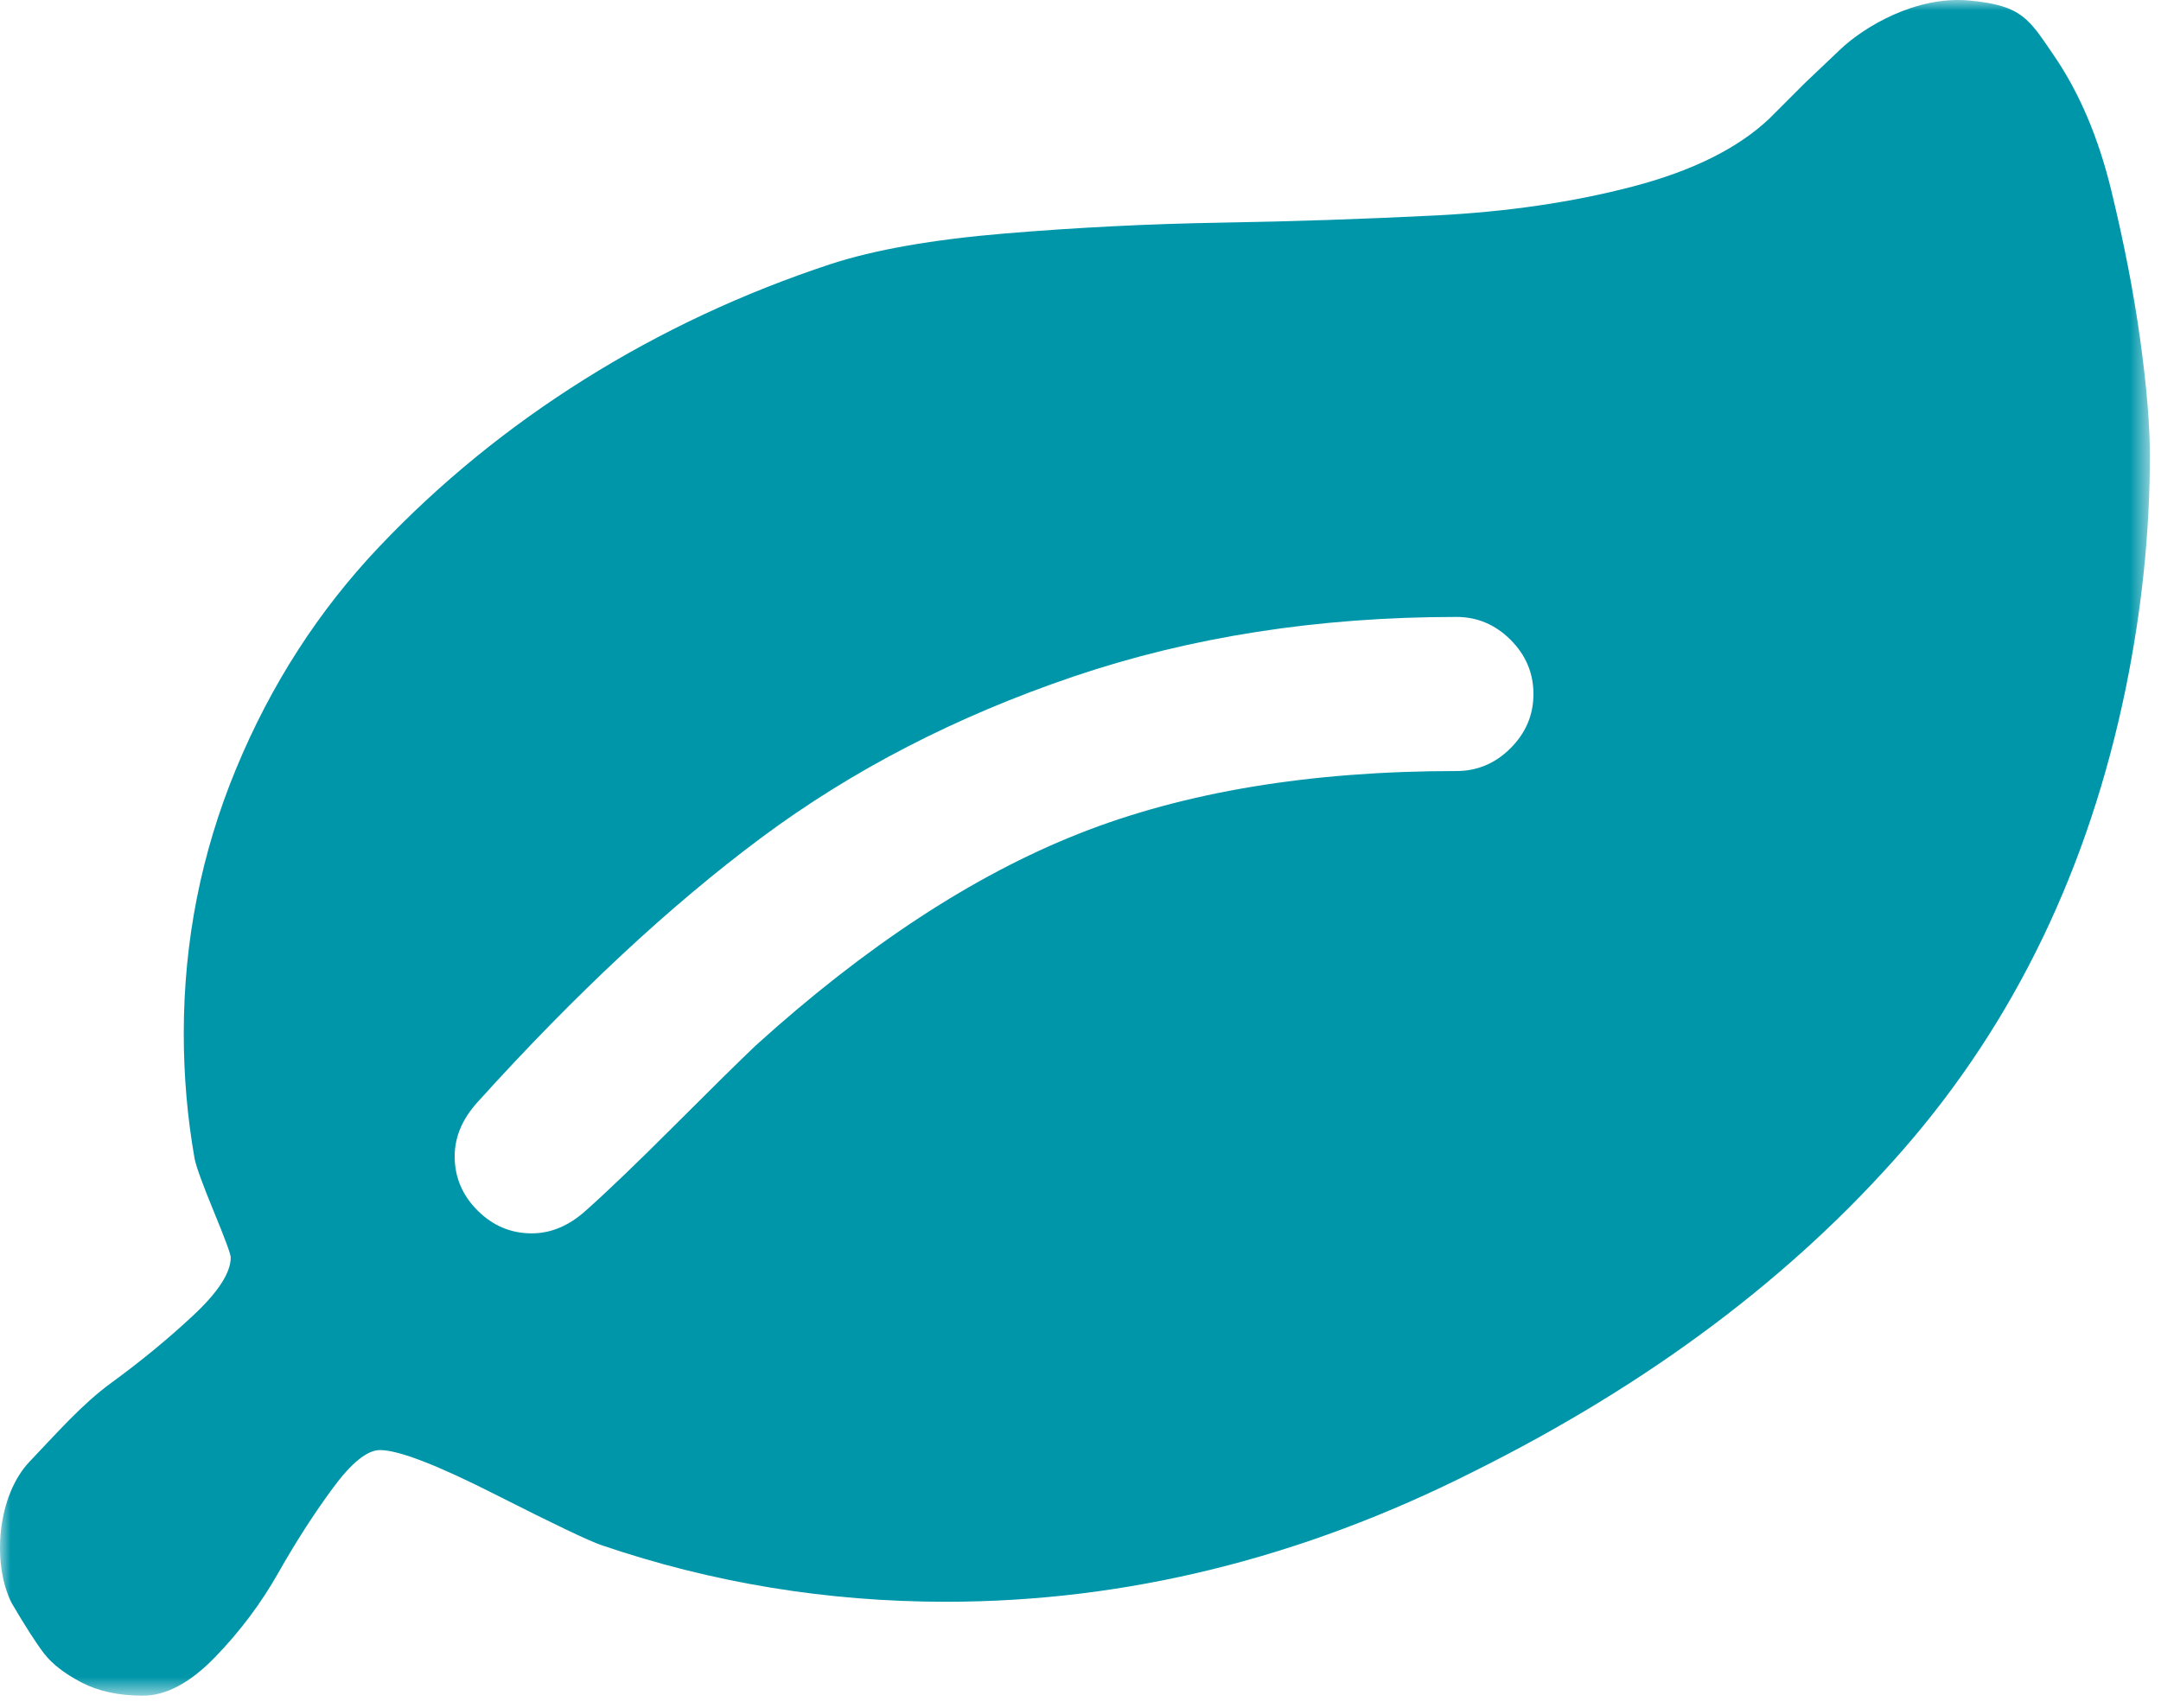 <?xml version="1.0" encoding="UTF-8"?>
<svg width="105px" height="83px" viewBox="0 0 105 83" version="1.1" xmlns="http://www.w3.org/2000/svg" xmlns:xlink="http://www.w3.org/1999/xlink">
    <title>Group 3</title>
    <defs>
        <polygon id="path-1" points="0 0 104.46 0 104.46 82.393 0 82.393"></polygon>
    </defs>
    <g id="Home" stroke="none" stroke-width="1" fill="none" fill-rule="evenodd">
        <g id="home-v1" transform="translate(-701, -1058)">
            <g id="Group-3" transform="translate(701, 1058)">
                <mask id="mask-2" fill="white">
                    <use xlink:href="#path-1"></use>
                </mask>
                <g id="Clip-2"></g>
                <path d="M74.508,33.721 C74.508,32.707 74.138,31.83 73.397,31.089 C72.655,30.348 71.778,29.977 70.764,29.977 C64.056,29.977 57.855,30.943 52.161,32.873 C46.467,34.804 41.406,37.416 36.981,40.712 C32.554,44.008 27.961,48.288 23.203,53.553 C22.462,54.372 22.092,55.249 22.092,56.185 C22.092,57.199 22.462,58.077 23.203,58.818 C23.945,59.559 24.822,59.929 25.836,59.929 C26.772,59.929 27.65,59.559 28.469,58.818 C29.522,57.882 30.964,56.497 32.797,54.664 C34.63,52.831 35.937,51.544 36.717,50.803 C42.06,45.967 47.296,42.535 52.424,40.507 C57.553,38.479 63.666,37.465 70.764,37.465 C71.778,37.465 72.655,37.095 73.397,36.354 C74.138,35.613 74.508,34.735 74.508,33.721 M104.46,22.138 C104.46,25.843 104.07,29.607 103.29,33.429 C101.496,42.165 97.899,49.633 92.496,55.834 C87.095,62.035 80.124,67.261 71.583,71.512 C63.237,75.724 54.696,77.83 45.96,77.83 C40.188,77.83 34.611,76.914 29.229,75.081 C28.644,74.886 26.928,74.067 24.081,72.624 C21.234,71.18 19.362,70.459 18.465,70.459 C17.841,70.459 17.07,71.083 16.154,72.331 C15.237,73.579 14.36,74.944 13.522,76.426 C12.683,77.908 11.659,79.273 10.45,80.521 C9.241,81.769 8.071,82.393 6.941,82.393 C5.771,82.393 4.776,82.179 3.957,81.75 C3.138,81.321 2.533,80.853 2.143,80.346 C1.754,79.839 1.227,79.02 0.564,77.888 C-0.418,75.926 -0.114,72.643 1.442,71.015 C2.773,69.621 3.976,68.236 5.42,67.183 C6.862,66.13 8.189,65.038 9.398,63.907 C10.607,62.776 11.211,61.84 11.211,61.099 C11.211,60.943 10.938,60.202 10.392,58.876 C9.846,57.55 9.534,56.692 9.456,56.302 C9.105,54.313 8.929,52.285 8.929,50.218 C8.929,45.733 9.778,41.443 11.474,37.348 C13.171,33.253 15.491,29.656 18.436,26.555 C21.38,23.454 24.705,20.744 28.41,18.424 C32.115,16.103 36.093,14.241 40.344,12.837 C42.489,12.135 45.317,11.638 48.826,11.345 C52.336,11.053 55.837,10.877 59.327,10.819 C62.818,10.76 66.298,10.643 69.77,10.468 C73.24,10.292 76.429,9.824 79.334,9.063 C82.239,8.303 84.453,7.201 85.974,5.758 L87.699,4.033 C87.699,4.033 88.275,3.487 89.425,2.394 C90.576,1.303 93.1,-0.215 95.685,0.025 C98.27,0.265 98.58,0.922 99.809,2.716 C101.037,4.51 101.964,6.694 102.588,9.268 C103.212,11.842 103.68,14.26 103.992,16.522 C104.304,18.784 104.46,20.656 104.46,22.138" id="Fill-1" fill="#0096AA" mask="url(#mask-2)"></path>
            </g>
        </g>
    </g>
</svg>